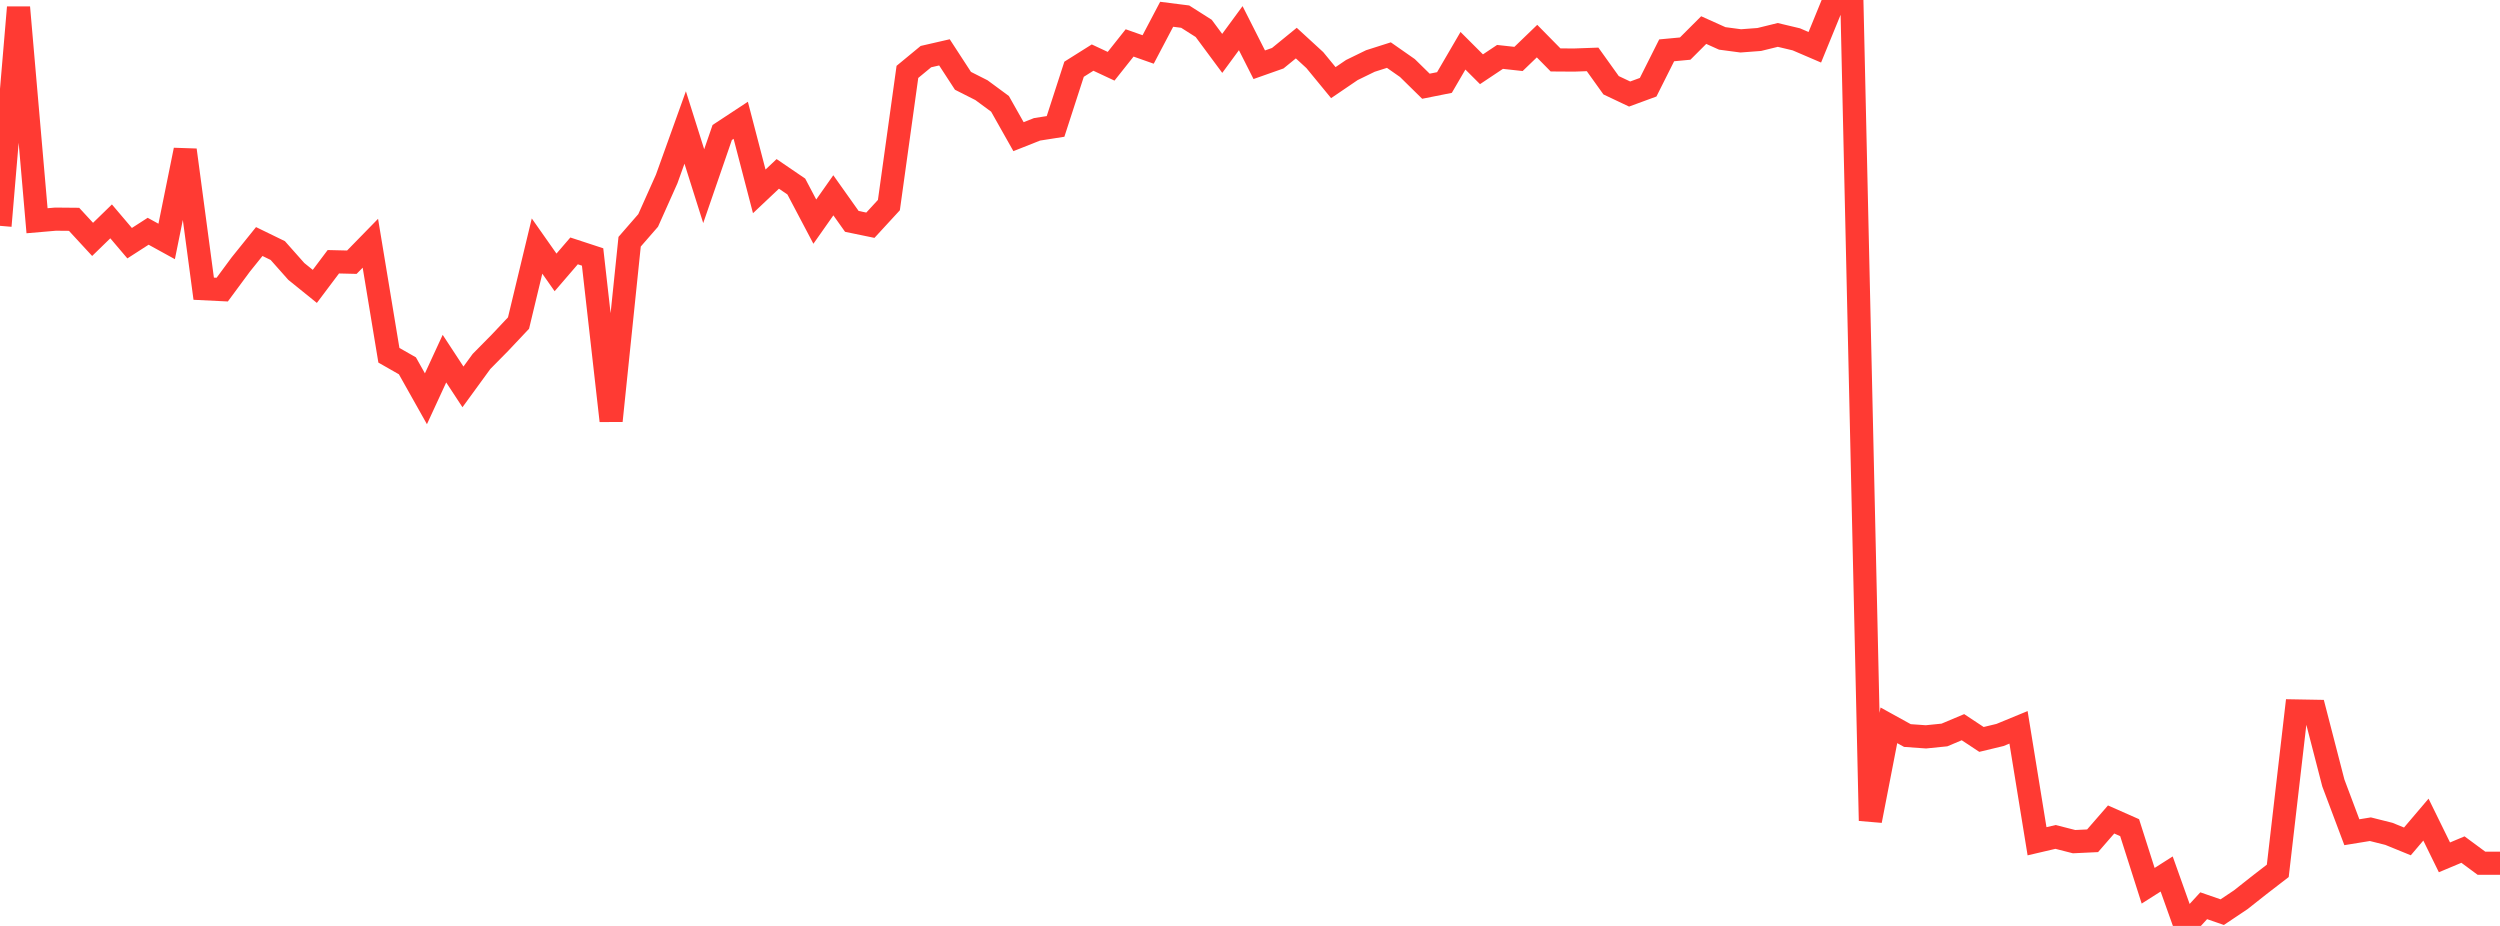 <?xml version="1.0" standalone="no"?>
<!DOCTYPE svg PUBLIC "-//W3C//DTD SVG 1.1//EN" "http://www.w3.org/Graphics/SVG/1.1/DTD/svg11.dtd">

<svg width="135" height="50" viewBox="0 0 135 50" preserveAspectRatio="none" 
  xmlns="http://www.w3.org/2000/svg"
  xmlns:xlink="http://www.w3.org/1999/xlink">


<polyline points="0.0, 12.195 1.0, 0.398 2.0, 11.92 3.0, 11.834 4.0, 11.843 5.0, 12.927 6.0, 11.954 7.0, 13.132 8.0, 12.488 9.0, 13.038 10.0, 8.102 11.0, 15.59 12.0, 15.639 13.0, 14.285 14.0, 13.043 15.0, 13.53 16.0, 14.657 17.0, 15.465 18.0, 14.135 19.0, 14.159 20.0, 13.135 21.0, 19.184 22.0, 19.754 23.0, 21.534 24.0, 19.367 25.0, 20.892 26.0, 19.52 27.0, 18.506 28.0, 17.445 29.0, 13.287 30.0, 14.71 31.0, 13.548 32.0, 13.876 33.0, 22.722 34.0, 13.053 35.0, 11.904 36.0, 9.667 37.0, 6.884 38.0, 10.053 39, 7.154 40.0, 6.496 41.0, 10.334 42.0, 9.39 43.0, 10.072 44.0, 11.968 45.0, 10.546 46.0, 11.955 47.0, 12.162 48.0, 11.075 49.0, 3.882 50.0, 3.057 51.0, 2.827 52.0, 4.364 53.0, 4.87 54.0, 5.607 55.0, 7.38 56.0, 6.984 57.0, 6.827 58.0, 3.739 59.0, 3.11 60.0, 3.578 61.0, 2.318 62.0, 2.671 63.0, 0.771 64.0, 0.898 65.0, 1.533 66.0, 2.883 67.0, 1.521 68.0, 3.496 69.0, 3.143 70.0, 2.327 71.0, 3.245 72.0, 4.462 73.0, 3.782 74.0, 3.294 75.0, 2.975 76.0, 3.674 77.0, 4.656 78, 4.456 79.0, 2.741 80.0, 3.74 81.0, 3.073 82.0, 3.183 83.0, 2.22 84.0, 3.236 85.0, 3.243 86.0, 3.207 87.0, 4.604 88.0, 5.078 89.0, 4.71 90.0, 2.718 91.0, 2.624 92.0, 1.624 93.0, 2.074 94.0, 2.207 95.0, 2.132 96.0, 1.886 97.0, 2.124 98.0, 2.553 99.0, 0.108 100.0, 0.0 101.0, 44.317 102.0, 39.167 103.0, 39.719 104.0, 39.79 105.0, 39.689 106.0, 39.268 107.0, 39.929 108.0, 39.688 109, 39.276 110.0, 45.428 111.0, 45.194 112.0, 45.449 113.0, 45.402 114.0, 44.252 115.0, 44.694 116.0, 47.831 117.0, 47.195 118.0, 50.0 119.0, 48.91 120.0, 49.256 121.0, 48.587 122.0, 47.797 123.0, 47.026 124.0, 38.392 125.0, 38.41 126.0, 42.279 127.0, 44.94 128.0, 44.777 129.0, 45.028 130.0, 45.436 131.0, 44.259 132.0, 46.297 133.0, 45.877 134.0, 46.616 135.0, 46.616" fill="none" stroke="#ff3a33" stroke-width="1.25"/>

</svg>